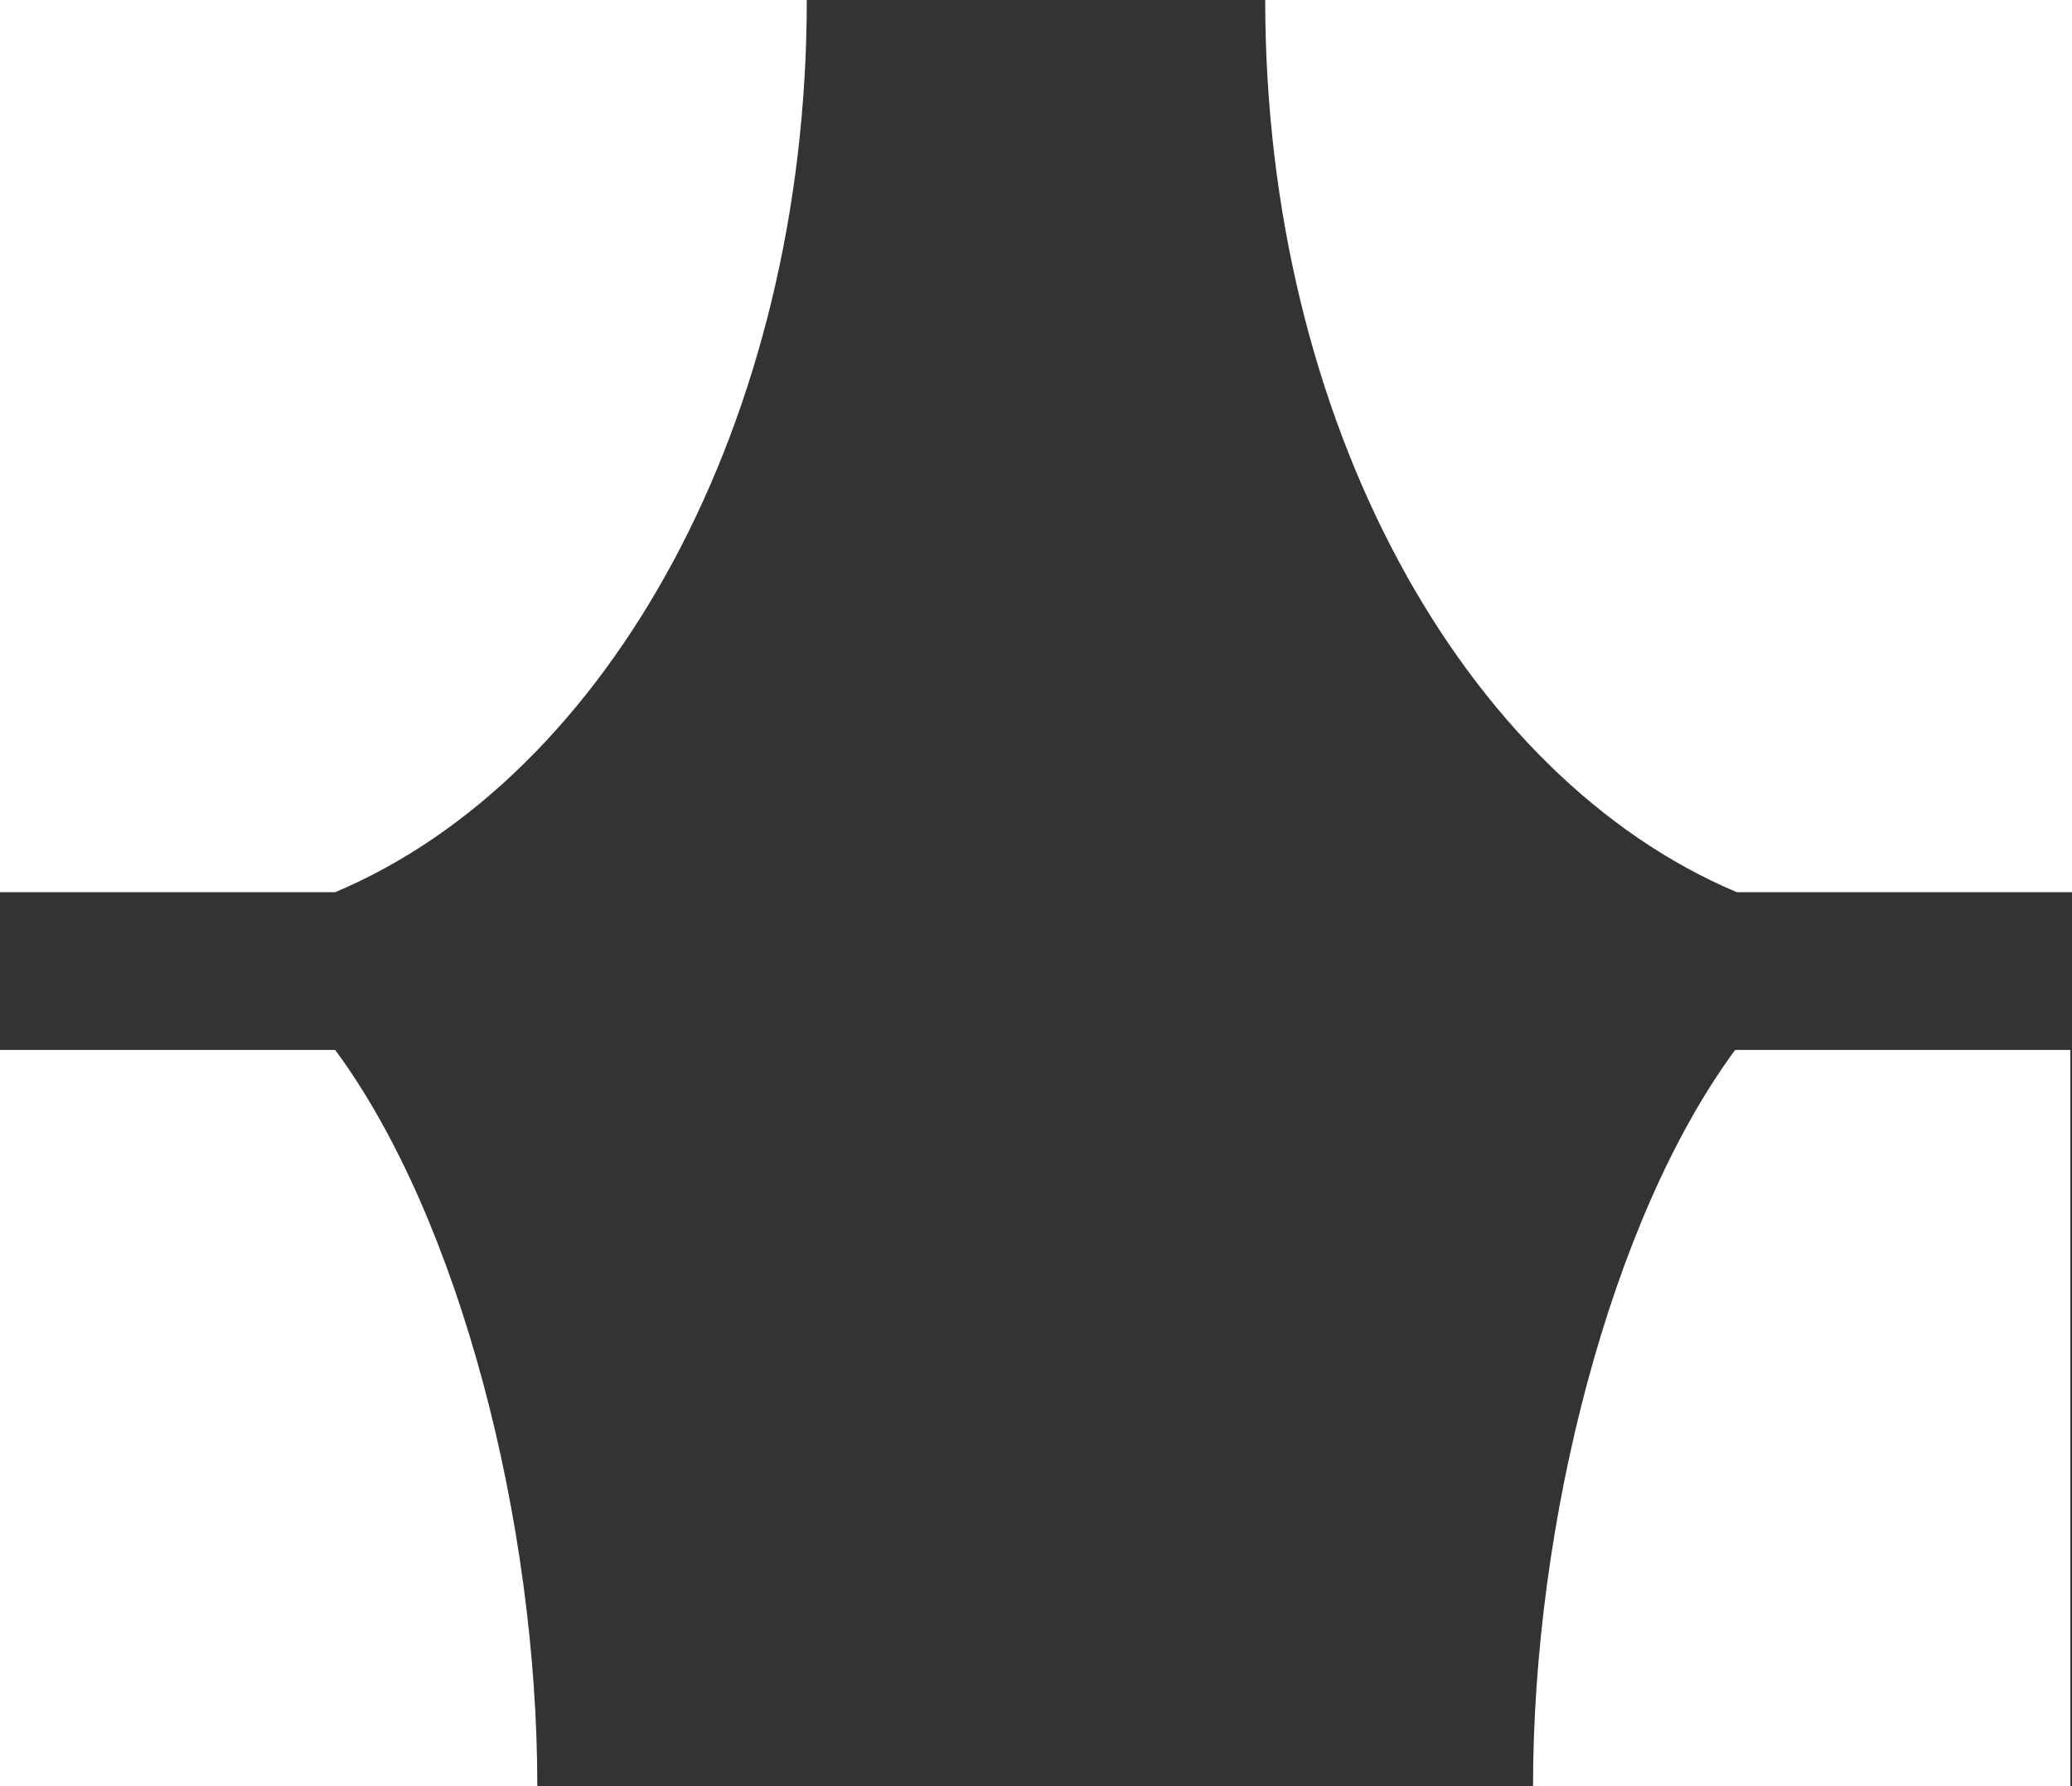 <svg id="_レイヤー_2" data-name="レイヤー 2" xmlns="http://www.w3.org/2000/svg" viewBox="0 0 12.61 10.87"><rect x="0" y="0" width="12.61" height="10.87" fill="#333333" stroke="none"/><path d="M0 5.43h2.04C3.7 4.73 4.91 2.57 4.91 0H0v5.43zm0 .96v4.48h3.27c0-1.6-.47-3.45-1.23-4.48H0zM7.7 0c0 2.57 1.21 4.73 2.87 5.43h2.04V0H7.7zm1.63 10.87h3.27V6.39h-2.04c-.76 1.03-1.23 2.88-1.23 4.48z" fill="#fff" stroke-width="0" id="WORKS"/></svg>